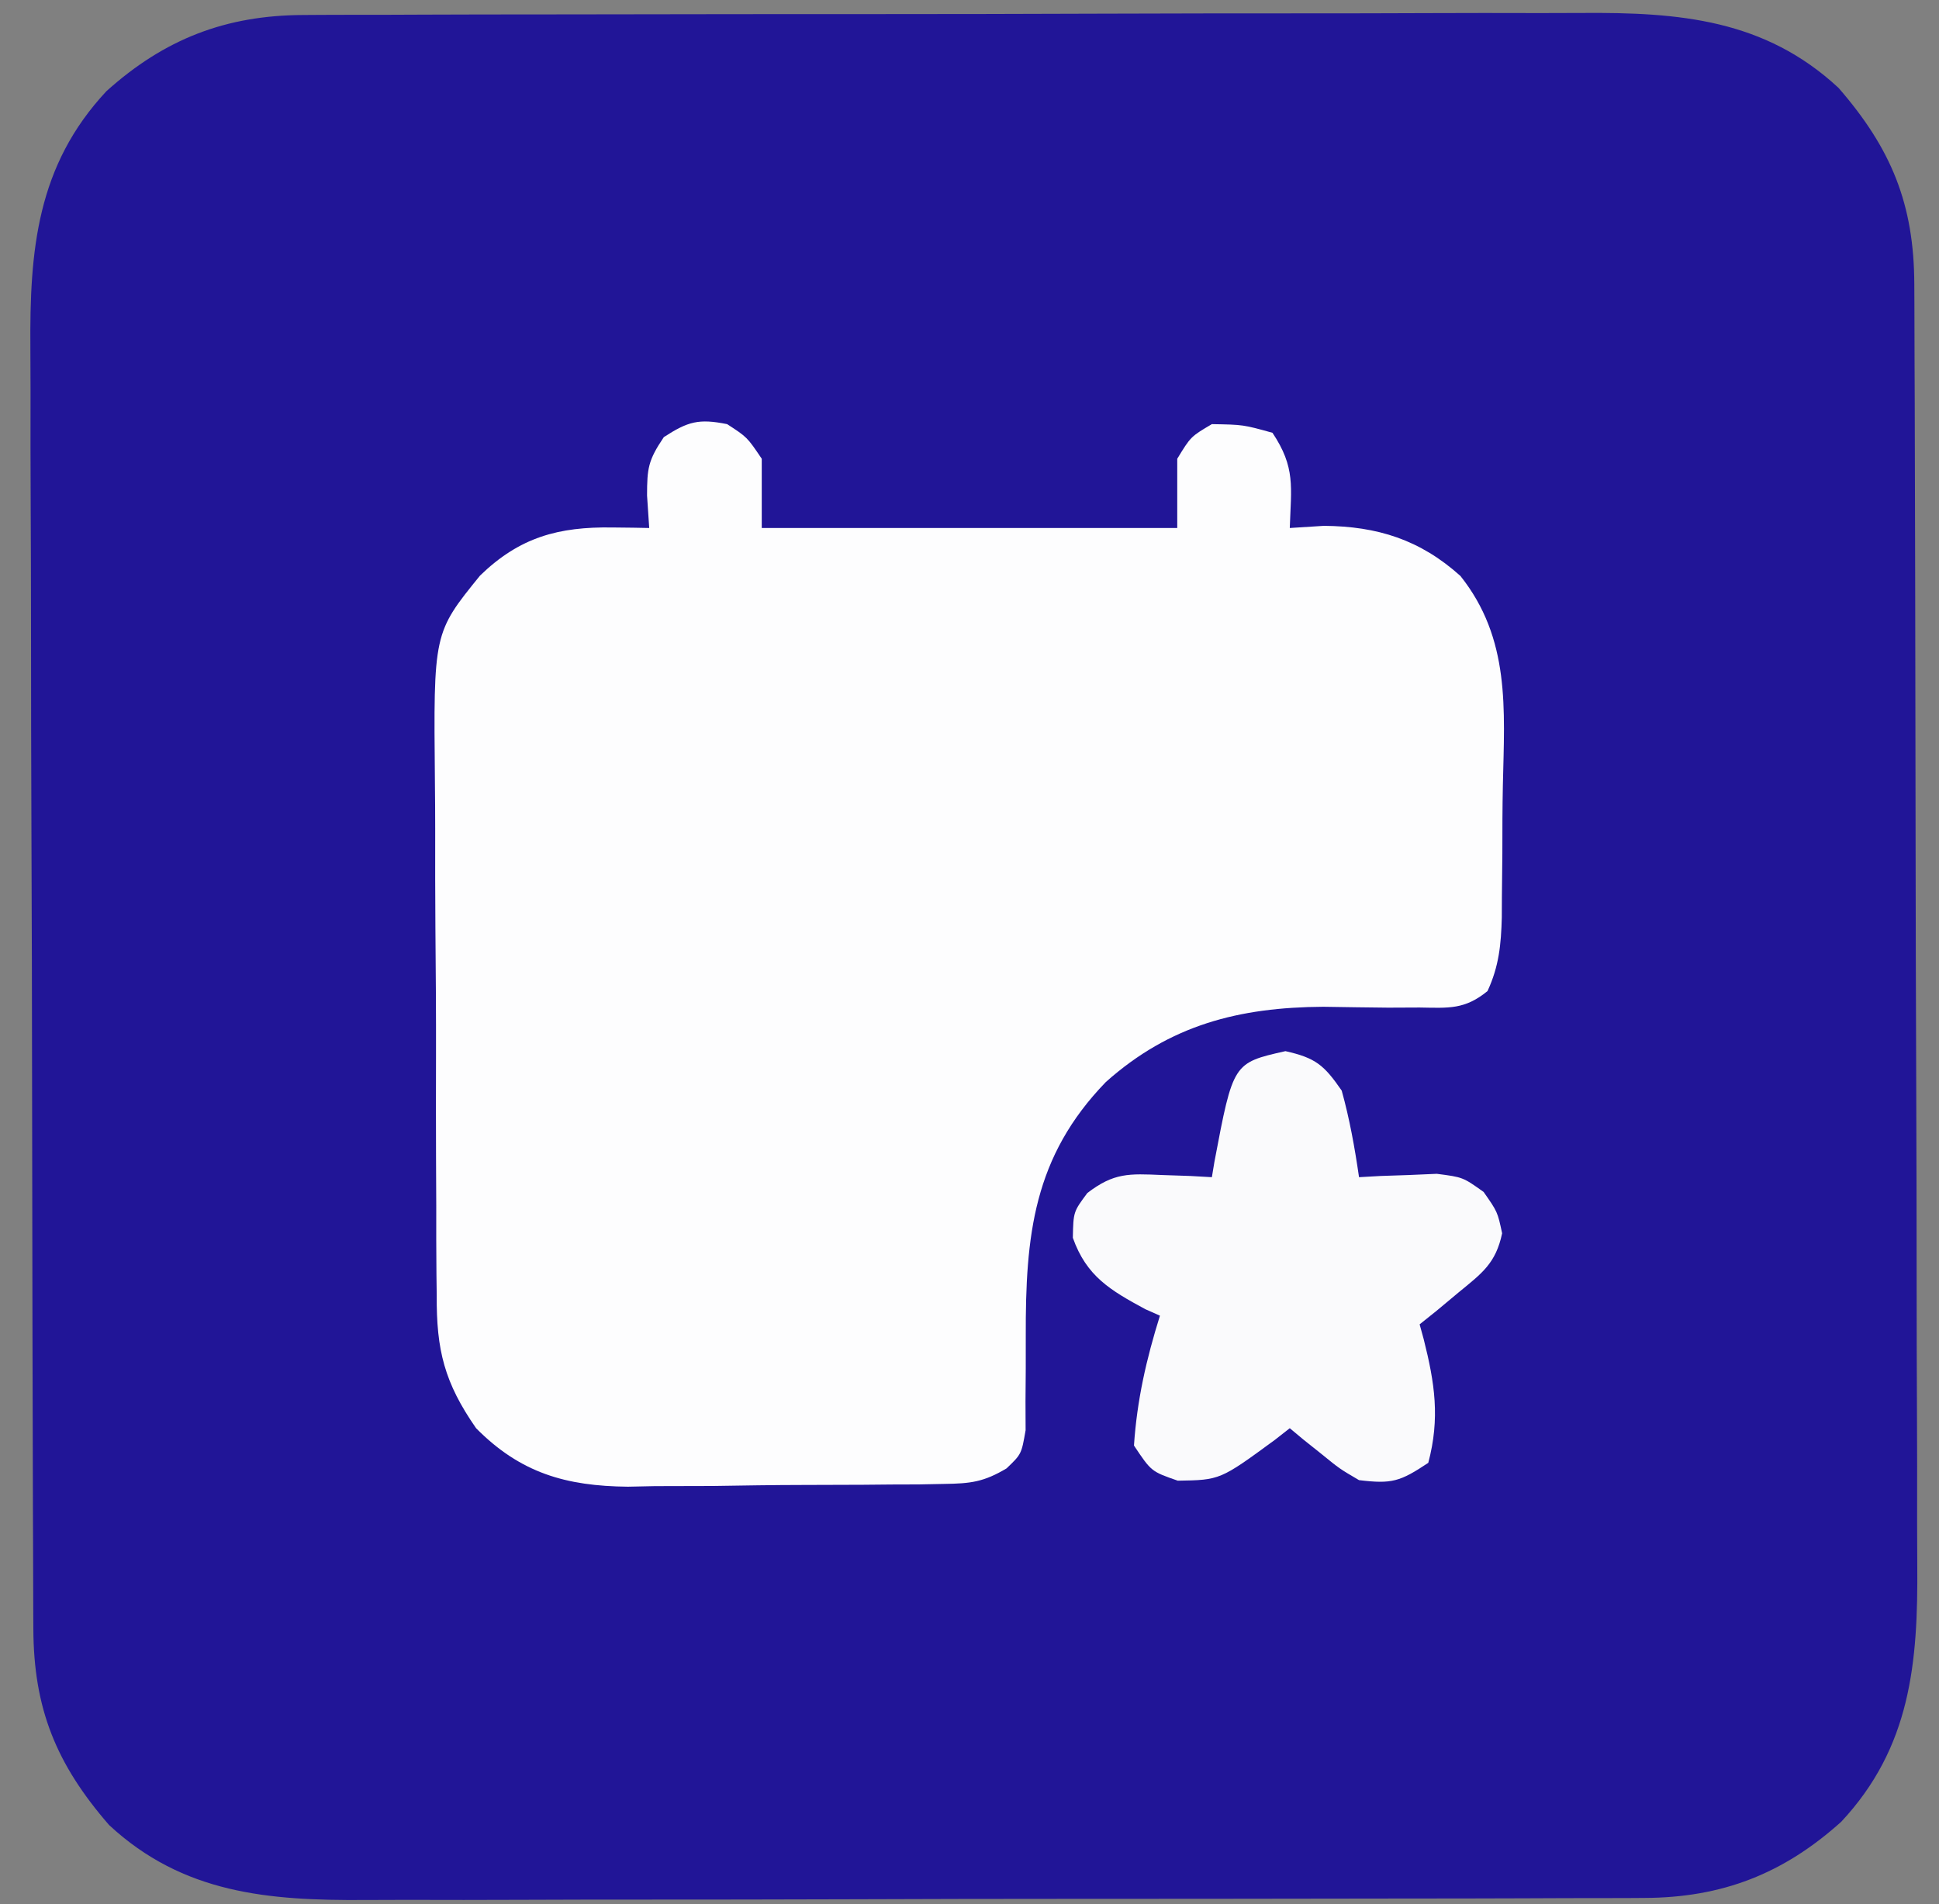 <svg xmlns="http://www.w3.org/2000/svg" width="224" height="220"><rect width="100%" height="100%" fill="#808080" stroke="none"/><path d="M0 0 C1.032 -0.007 1.032 -0.007 2.085 -0.014 C4.379 -0.026 6.672 -0.025 8.966 -0.023 C10.616 -0.029 12.265 -0.036 13.915 -0.043 C18.388 -0.061 22.862 -0.066 27.335 -0.067 C30.133 -0.069 32.931 -0.073 35.729 -0.078 C45.498 -0.097 55.268 -0.105 65.038 -0.103 C74.13 -0.102 83.222 -0.123 92.314 -0.155 C100.131 -0.181 107.949 -0.192 115.766 -0.19 C120.43 -0.19 125.094 -0.195 129.758 -0.217 C134.148 -0.236 138.537 -0.236 142.927 -0.222 C144.532 -0.22 146.137 -0.224 147.742 -0.236 C158.918 -0.315 168.795 0.497 177.328 8.424 C183.448 15.469 186.045 21.882 186.077 31.097 C186.081 31.784 186.084 32.47 186.088 33.177 C186.099 35.477 186.103 37.777 186.107 40.077 C186.113 41.726 186.12 43.375 186.127 45.025 C186.148 50.441 186.158 55.858 186.168 61.275 C186.172 63.142 186.176 65.009 186.181 66.876 C186.2 75.65 186.214 84.424 186.222 93.197 C186.232 103.313 186.258 113.429 186.299 123.544 C186.329 131.371 186.344 139.197 186.347 147.023 C186.349 151.693 186.358 156.364 186.383 161.034 C186.407 165.432 186.411 169.83 186.401 174.228 C186.4 175.836 186.406 177.444 186.42 179.053 C186.512 190.373 185.67 200.131 177.633 208.736 C170.946 214.749 163.867 217.51 154.86 217.535 C153.827 217.542 153.827 217.542 152.774 217.549 C150.481 217.561 148.187 217.56 145.894 217.558 C144.244 217.564 142.594 217.571 140.945 217.578 C136.471 217.596 131.998 217.601 127.525 217.602 C124.727 217.603 121.929 217.608 119.131 217.613 C109.361 217.631 99.592 217.64 89.822 217.638 C80.73 217.637 71.638 217.658 62.546 217.69 C54.729 217.716 46.911 217.726 39.093 217.725 C34.429 217.725 29.766 217.73 25.102 217.751 C20.712 217.771 16.323 217.771 11.933 217.756 C10.328 217.754 8.723 217.759 7.118 217.771 C-4.059 217.85 -13.935 217.038 -22.469 209.111 C-28.588 202.066 -31.185 195.653 -31.217 186.438 C-31.223 185.408 -31.223 185.408 -31.228 184.358 C-31.239 182.058 -31.243 179.758 -31.247 177.458 C-31.253 175.809 -31.26 174.16 -31.267 172.51 C-31.288 167.093 -31.298 161.677 -31.308 156.26 C-31.312 154.393 -31.317 152.526 -31.321 150.659 C-31.34 141.885 -31.354 133.111 -31.362 124.338 C-31.372 114.222 -31.398 104.106 -31.439 93.99 C-31.469 86.164 -31.484 78.338 -31.487 70.512 C-31.49 65.842 -31.498 61.171 -31.524 56.501 C-31.547 52.103 -31.551 47.705 -31.541 43.307 C-31.54 41.699 -31.547 40.09 -31.56 38.482 C-31.652 27.162 -30.81 17.404 -22.773 8.799 C-16.086 2.786 -9.008 0.025 0 0 Z " fill="#211597" transform="translate(35.07,1.733)"></path><path d="M0 0 C2.312 1.5 2.312 1.5 4 4 C4 6.64 4 9.28 4 12 C19.84 12 35.68 12 52 12 C52 9.36 52 6.72 52 4 C53.562 1.438 53.562 1.438 56 0 C59.625 0.062 59.625 0.062 63 1 C65.679 5.019 65.156 7.242 65 12 C66.949 11.876 66.949 11.876 68.938 11.75 C75.13 11.799 80.056 13.354 84.714 17.54 C90.485 24.802 89.81 32.864 89.617 41.695 C89.562 44.324 89.556 46.95 89.557 49.58 C89.542 51.258 89.524 52.936 89.504 54.613 C89.499 55.787 89.499 55.787 89.494 56.984 C89.412 60.12 89.168 62.636 87.843 65.499 C85.205 67.648 83.377 67.452 80.004 67.398 C78.804 67.404 77.605 67.409 76.369 67.414 C73.866 67.388 71.364 67.355 68.861 67.312 C59.147 67.375 51.165 69.399 43.76 75.996 C35.377 84.649 34.464 93.728 34.5 105.375 C34.508 107.883 34.498 110.391 34.469 112.898 C34.473 113.998 34.478 115.099 34.482 116.232 C34 119 34 119 32.276 120.646 C29.648 122.21 28.137 122.395 25.099 122.436 C23.641 122.465 23.641 122.465 22.154 122.494 C21.11 122.497 20.065 122.5 18.988 122.504 C17.364 122.519 17.364 122.519 15.707 122.534 C13.415 122.549 11.123 122.556 8.83 122.556 C5.342 122.562 1.857 122.617 -1.631 122.674 C-3.862 122.683 -6.093 122.689 -8.324 122.691 C-9.359 122.713 -10.394 122.735 -11.46 122.757 C-18.599 122.69 -23.879 121.181 -29 116 C-32.664 110.728 -33.591 106.979 -33.549 100.637 C-33.56 99.831 -33.57 99.025 -33.58 98.195 C-33.608 95.549 -33.606 92.904 -33.602 90.258 C-33.609 88.406 -33.618 86.554 -33.628 84.703 C-33.642 80.827 -33.642 76.953 -33.631 73.078 C-33.62 68.129 -33.654 63.182 -33.7 58.233 C-33.73 54.41 -33.731 50.588 -33.725 46.765 C-33.726 44.941 -33.736 43.118 -33.757 41.294 C-33.924 24.126 -33.924 24.126 -28.543 17.496 C-23.962 13.056 -19.48 11.846 -13.25 11.938 C-12.451 11.947 -11.652 11.956 -10.828 11.965 C-10.225 11.976 -9.622 11.988 -9 12 C-9.124 10.144 -9.124 10.144 -9.25 8.25 C-9.244 5.105 -9.134 4.199 -7.312 1.5 C-4.513 -0.316 -3.271 -0.654 0 0 Z " fill="#FDFDFE" transform="translate(84,49)"></path><path d="M0 0 C3.484 0.784 4.453 1.598 6.5 4.562 C7.416 7.864 8.009 11.174 8.5 14.562 C9.32 14.516 10.14 14.47 10.984 14.422 C12.062 14.386 13.14 14.35 14.25 14.312 C15.851 14.243 15.851 14.243 17.484 14.172 C20.5 14.562 20.5 14.562 22.891 16.266 C24.5 18.562 24.5 18.562 25.031 21.043 C24.298 24.519 22.718 25.648 20 27.875 C19.165 28.572 18.329 29.27 17.469 29.988 C16.819 30.508 16.169 31.027 15.5 31.562 C15.656 32.131 15.812 32.699 15.973 33.285 C17.248 38.346 17.871 42.395 16.5 47.562 C13.234 49.74 12.284 50.021 8.5 49.562 C6.262 48.25 6.262 48.25 4.188 46.562 C3.49 46.006 2.793 45.449 2.074 44.875 C1.555 44.442 1.035 44.009 0.5 43.562 C-0.068 44.007 -0.637 44.452 -1.223 44.91 C-7.55 49.547 -7.55 49.547 -12.438 49.625 C-15.5 48.562 -15.5 48.562 -17.5 45.562 C-17.149 40.299 -16.069 35.584 -14.5 30.562 C-15.057 30.315 -15.614 30.067 -16.188 29.812 C-20.229 27.628 -22.986 26.013 -24.562 21.562 C-24.5 18.562 -24.5 18.562 -22.887 16.391 C-19.811 14.035 -18.076 14.146 -14.25 14.312 C-13.172 14.349 -12.095 14.385 -10.984 14.422 C-9.755 14.491 -9.755 14.491 -8.5 14.562 C-8.353 13.675 -8.353 13.675 -8.203 12.77 C-6.044 1.36 -6.044 1.36 0 0 Z " fill="#FAFAFC" transform="translate(148.5,121.438)"></path></svg>